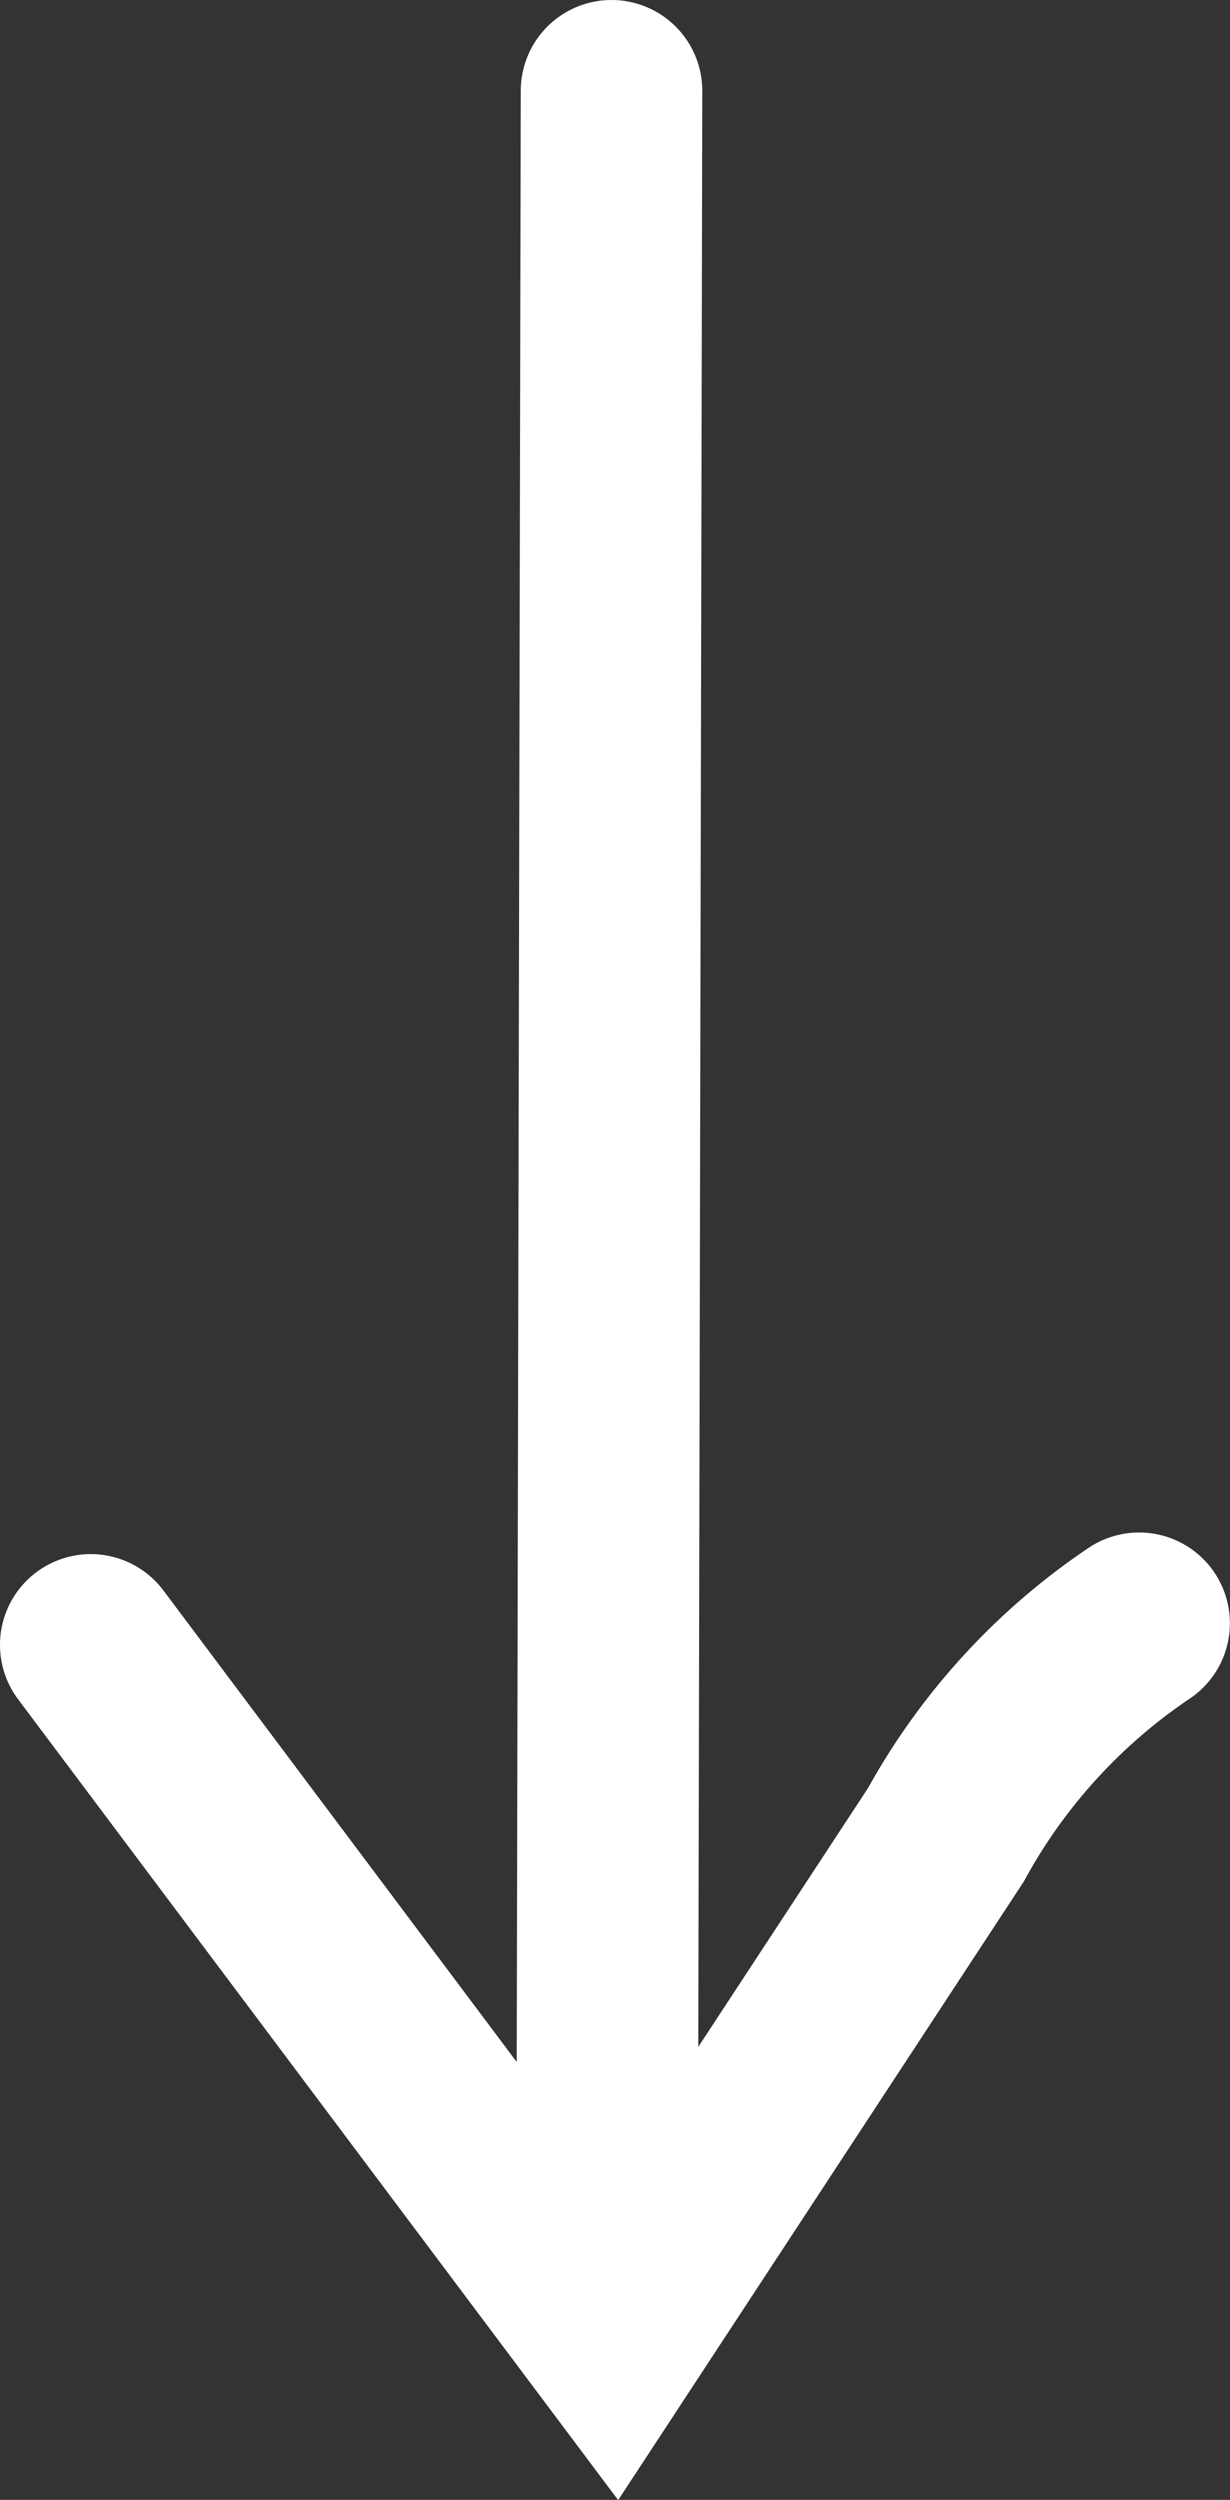 <svg xmlns="http://www.w3.org/2000/svg" xmlns:xlink="http://www.w3.org/1999/xlink" width="20.329" height="41.307" viewBox="0 0 20.329 41.307">
  <rect x="0" y="0" width="20.329" height="41.307" fill="#333333" stroke="none"/>
  <defs>
    <clipPath id="clip-path">
      <rect id="Rectangle_5220" data-name="Rectangle 5220" width="20.329" height="41.307" transform="translate(0 0)" fill="none" stroke="#fff" stroke-width="1"/>
    </clipPath>
  </defs>
  <g id="Group_966" data-name="Group 966" transform="translate(0 0)">
    <g id="Group_965" data-name="Group 965" clip-path="url(#clip-path)">
      <path id="Path_1311" data-name="Path 1311" d="M10.107,1.5l-.075,36.6" fill="none" stroke="#fff" stroke-linecap="round" stroke-miterlimit="10" stroke-width="3"/>
      <path id="Path_1312" data-name="Path 1312" d="M1.5,27.179,10.135,38.7l5.5-8.385a10.021,10.021,0,0,1,3.192-3.493" fill="none" stroke="#fff" stroke-linecap="round" stroke-miterlimit="10" stroke-width="3"/>
    </g>
  </g>
</svg>
